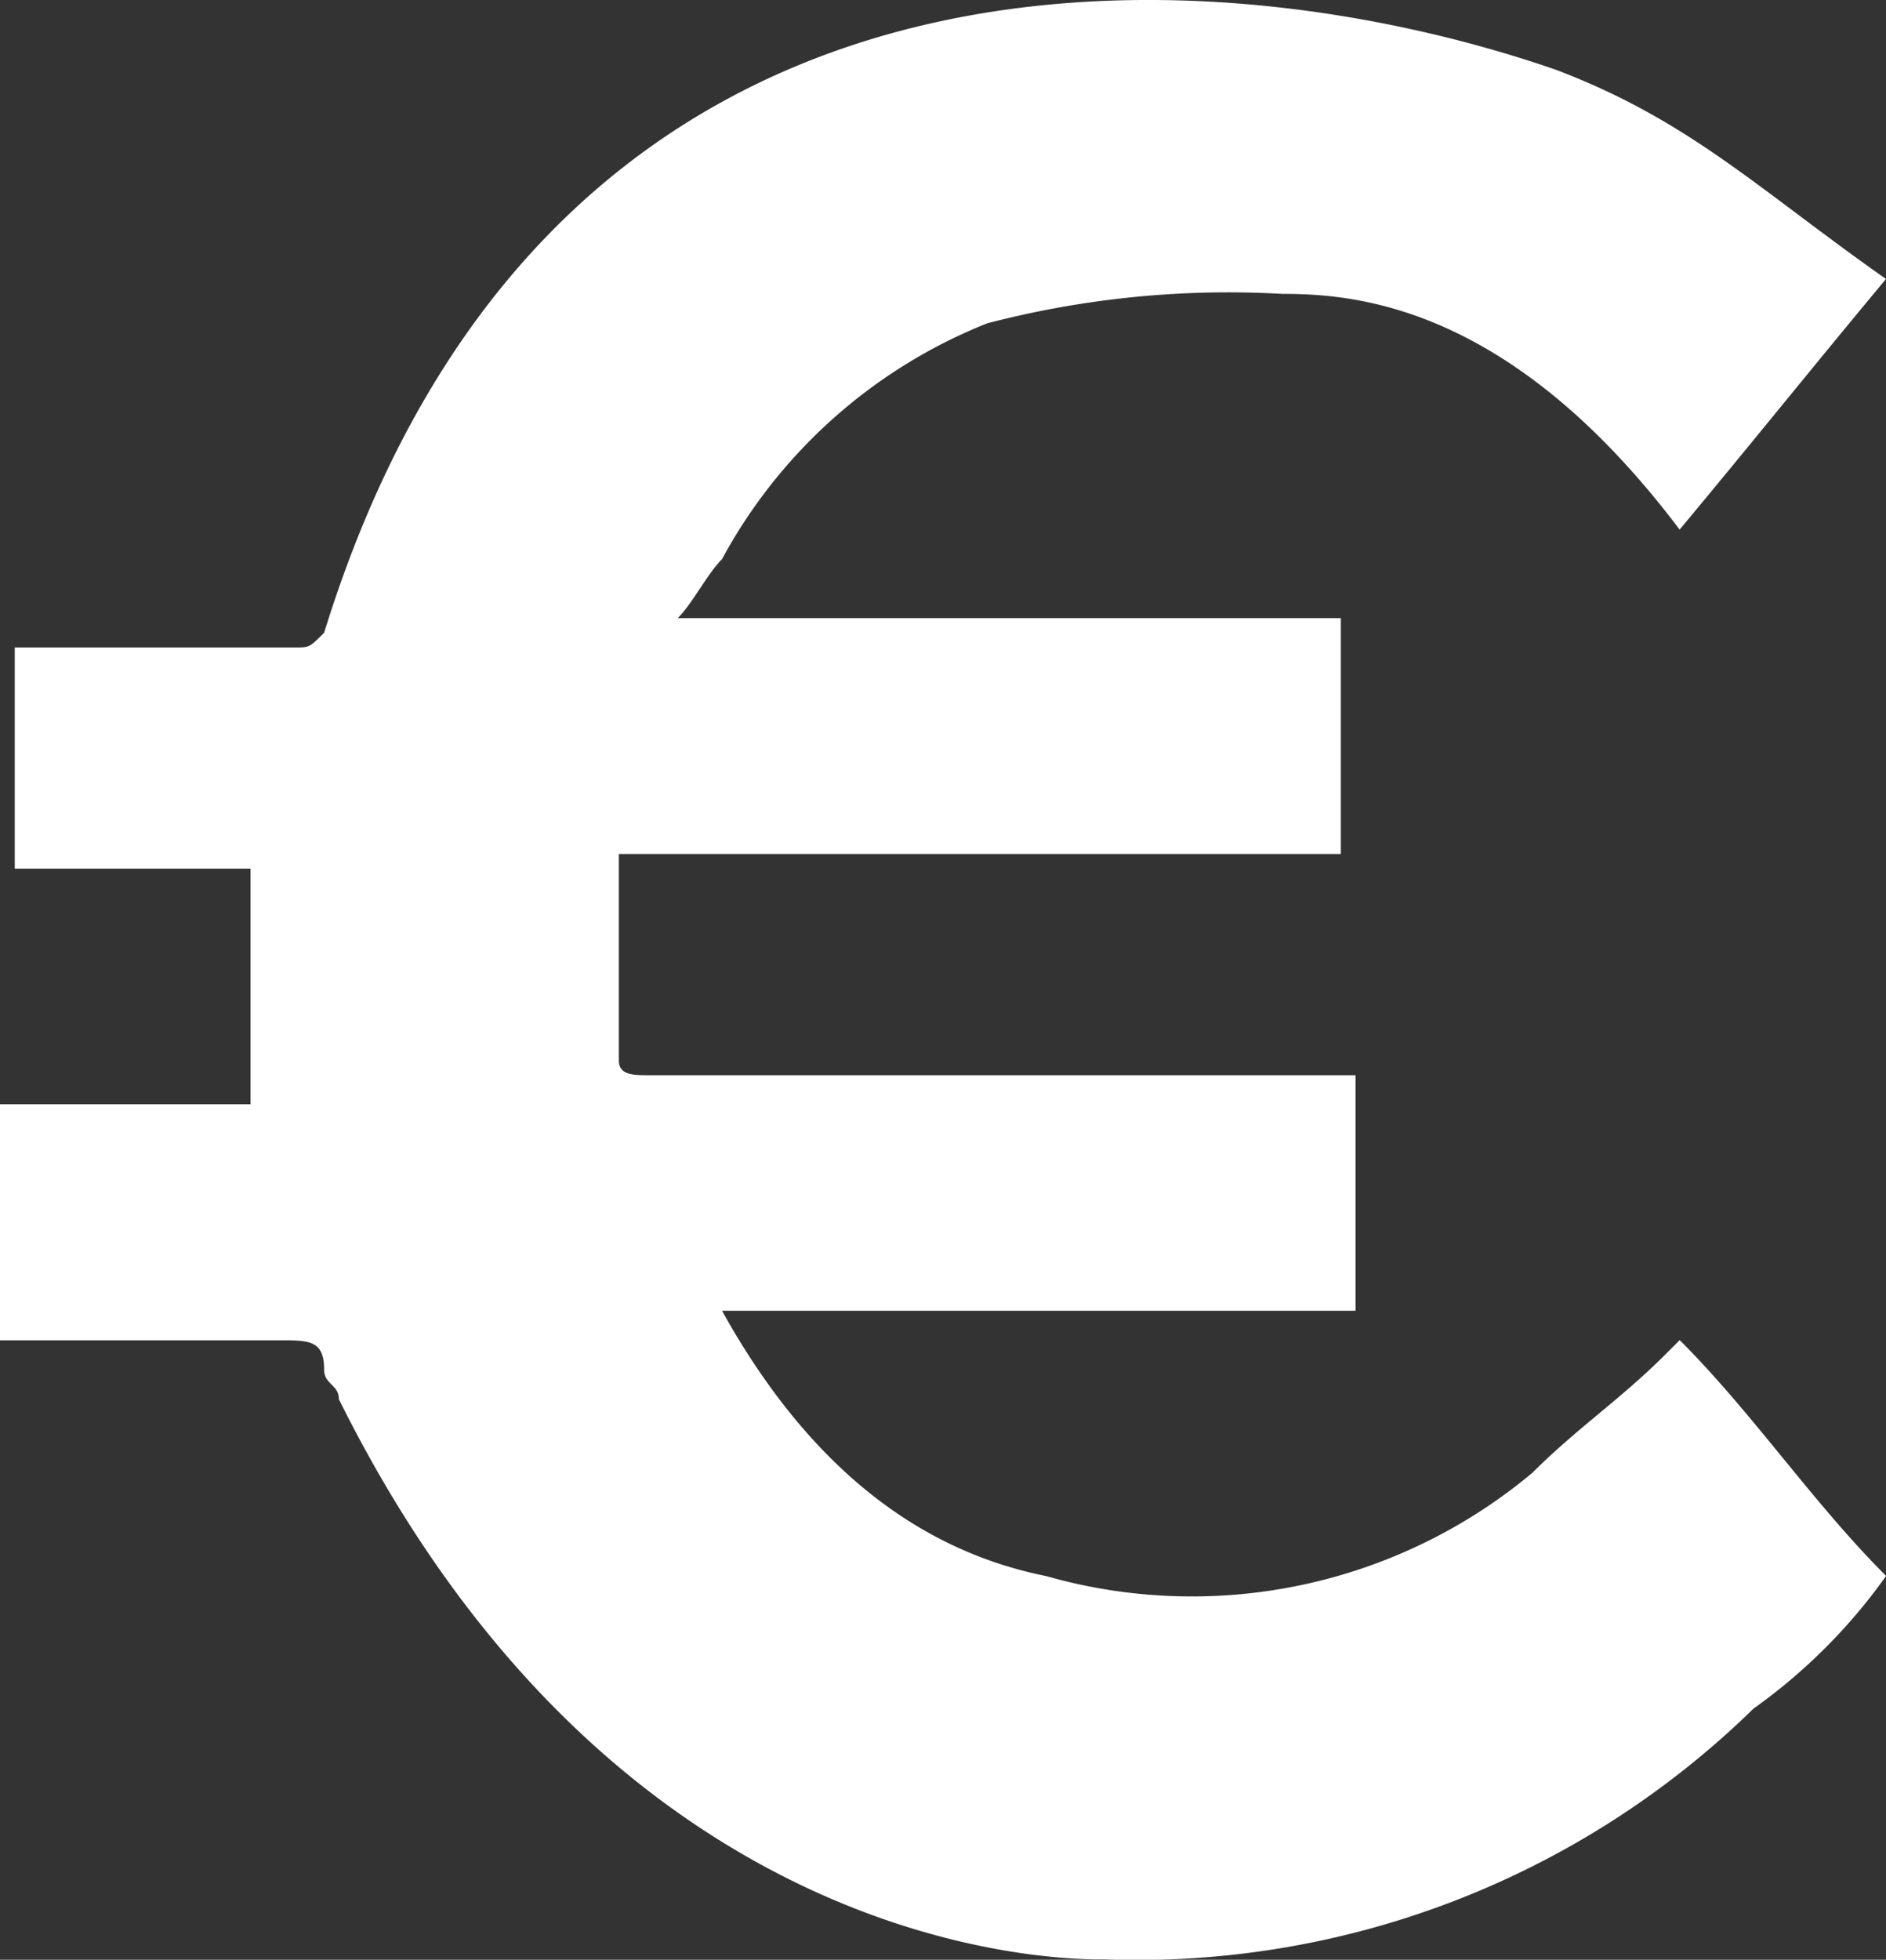 <svg xmlns="http://www.w3.org/2000/svg" width="36.553" height="37.966" viewBox="0 0 36.553 37.966">
  <rect x="0" y="0" width="36.553" height="37.966" fill="#333333" stroke="none"/>
  <g id="euro" transform="translate(-1.6 -1.307)">
    <path id="Tracé_430" data-name="Tracé 430" d="M23.018,39.267c-.571,0-9.371.161-14.85-10.852,0-.286-.286-.286-.286-.571,0-.571-.286-.571-.857-.571H1.6V22.7H6.455V18.135H1.886V13.851H7.311c.286,0,.286,0,.571-.286C12.263-.6,25.069.34,31.762,2.661c2.588.982,3.927,2.32,6.391,4.051-1.428,1.713-2.57,3.141-4,4.855C30.87,7.212,27.872,7,26.444,7a18.5,18.5,0,0,0-5.711.571,10.078,10.078,0,0,0-5.14,4.569c-.286.286-.571.857-.857,1.142H27.587v4.569H13.594v4c0,.286.286.286.571.286H27.872V26.7H15.593c1.428,2.57,3.427,4.569,6.282,5.14a10.291,10.291,0,0,0,9.424-2c.857-.857,1.713-1.428,2.57-2.285l.286-.286c1.428,1.428,2.57,3.141,4,4.569a10.905,10.905,0,0,1-2.57,2.57A17.093,17.093,0,0,1,23.018,39.267Z" transform="translate(0)" fill="#fff"/>
  </g>
</svg>
